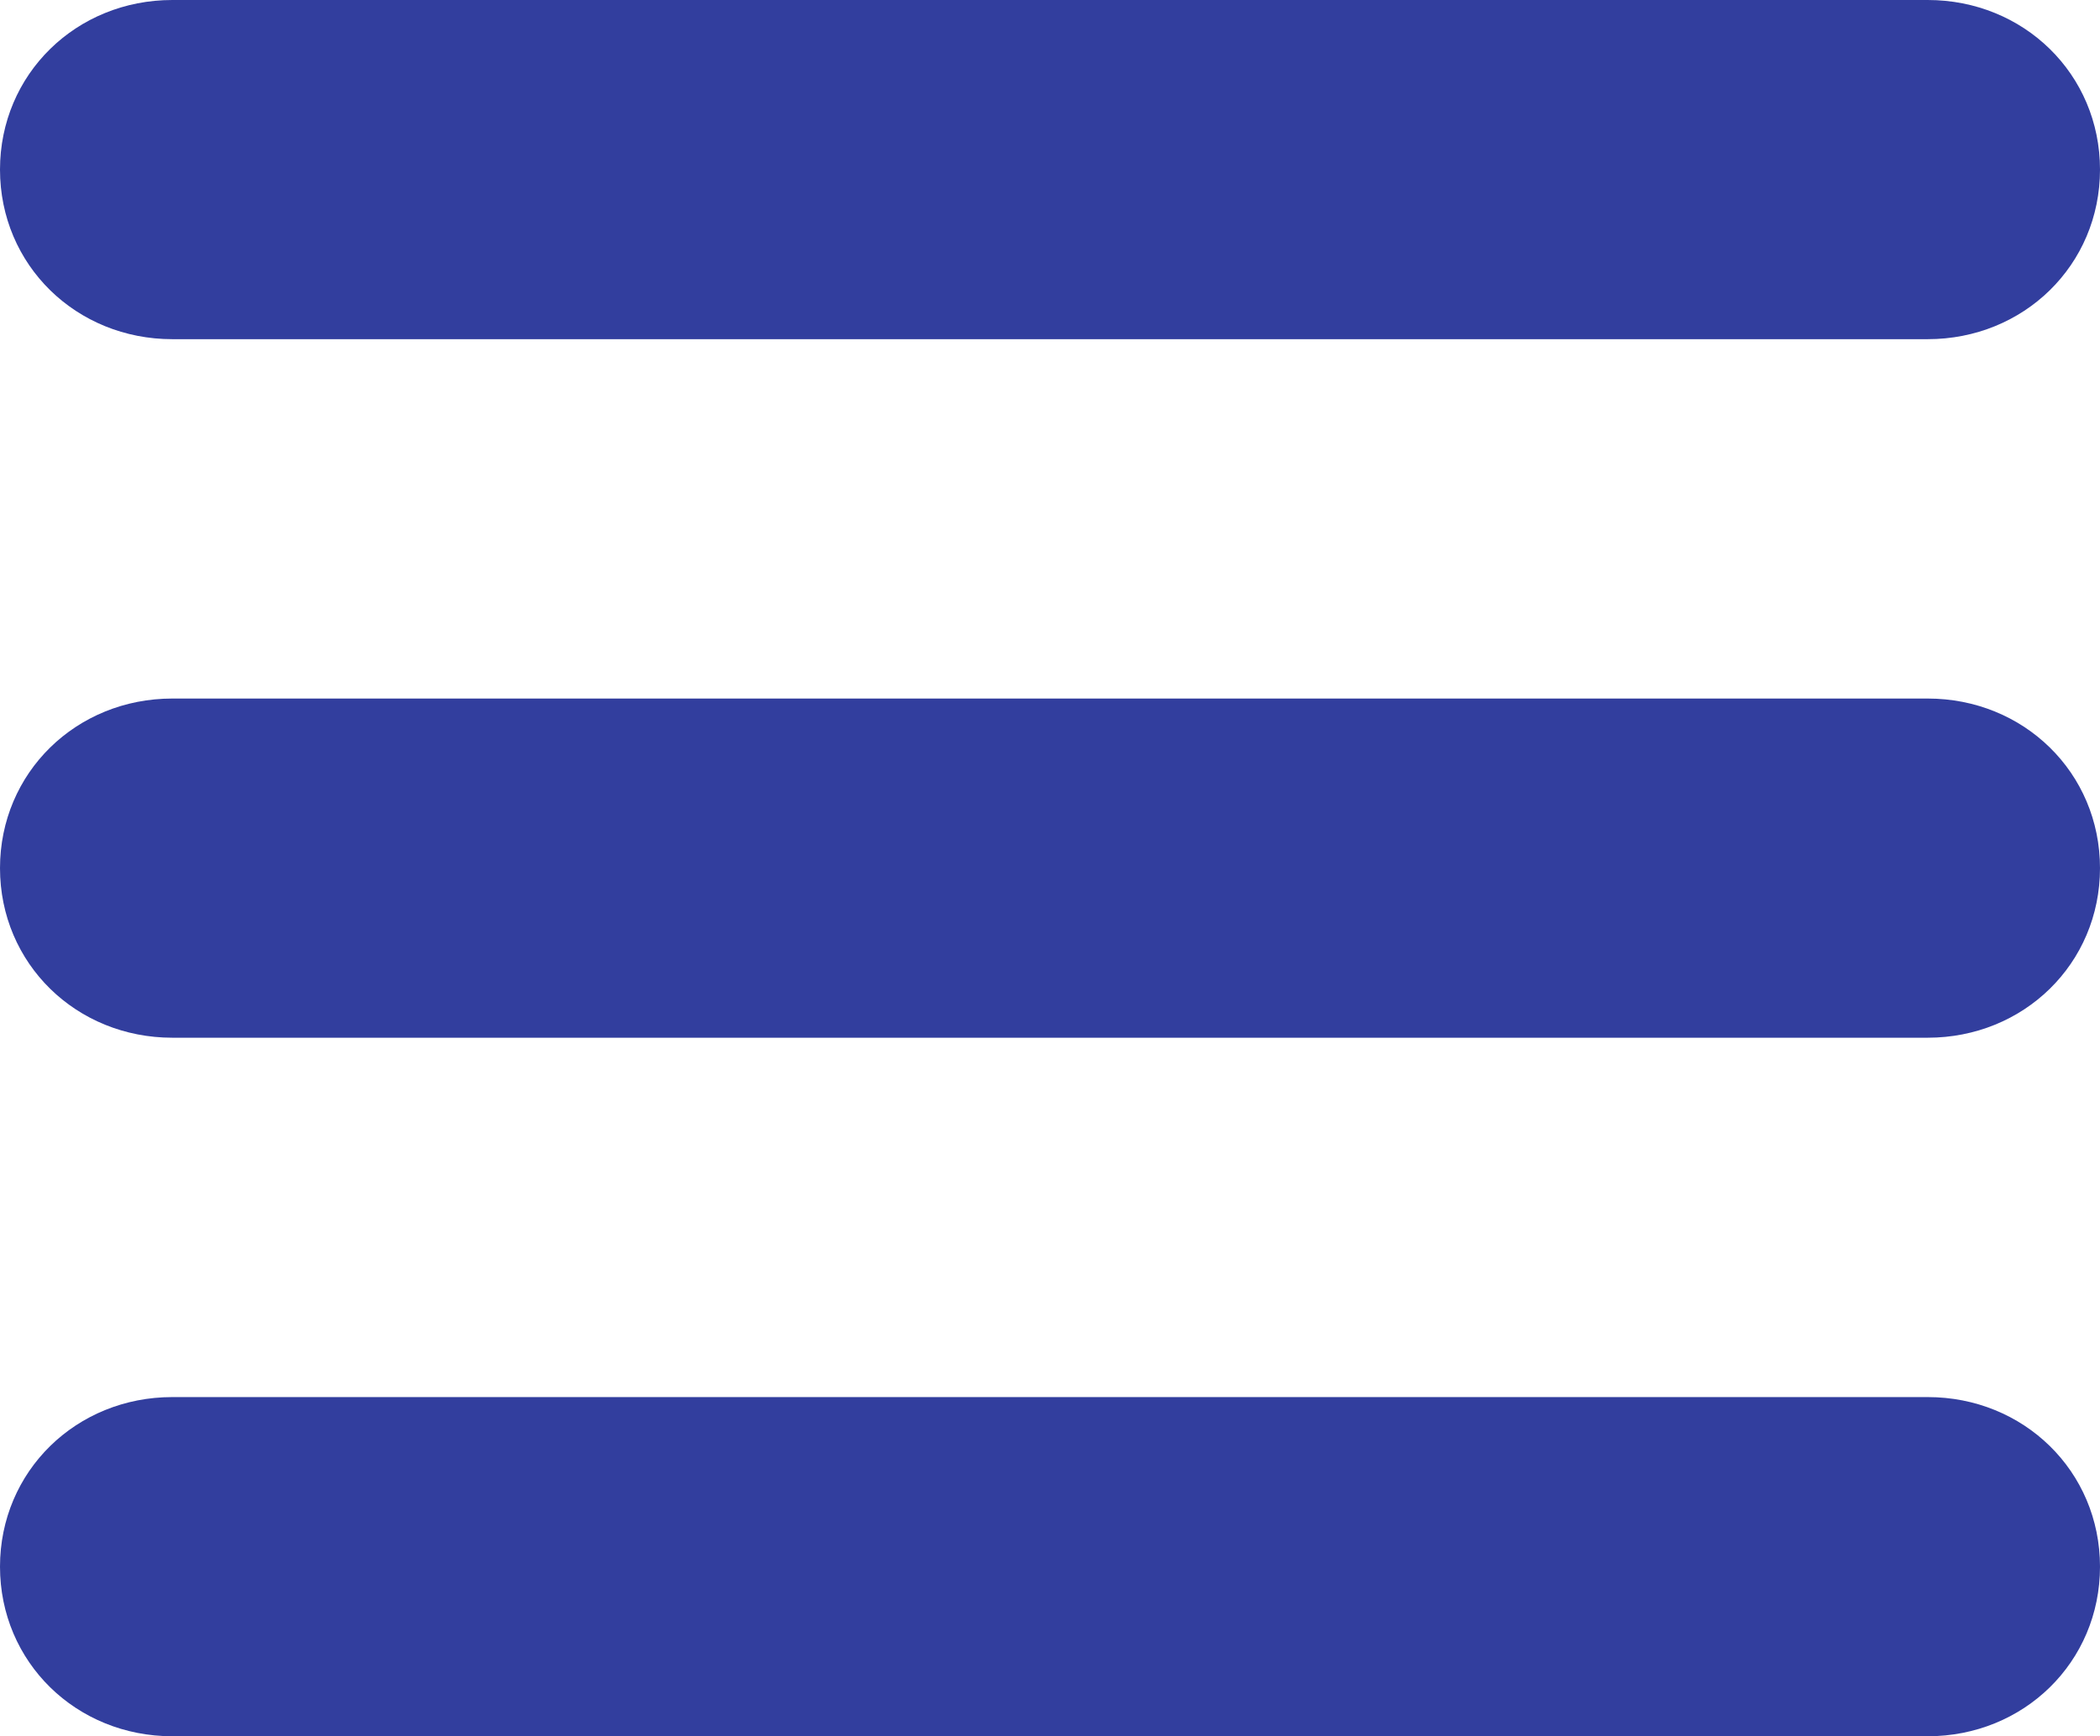 <svg width="52" height="43" viewBox="0 0 52 43" fill="none" xmlns="http://www.w3.org/2000/svg">
<path d="M47.734 0.5C49.838 0.5 51.5 2.115 51.5 4.2C51.5 6.286 49.838 7.9 47.734 7.9H4.266C2.162 7.9 0.5 6.286 0.5 4.2C0.5 2.115 2.162 0.5 4.266 0.5H47.734Z" fill="#323E9E" stroke="#323E9E"/>
<path d="M47.734 17.8C49.838 17.8 51.5 19.415 51.5 21.5C51.5 23.586 49.838 25.2 47.734 25.2H4.266C2.162 25.2 0.5 23.586 0.5 21.5C0.5 19.415 2.162 17.8 4.266 17.8H47.734Z" fill="#323E9E" stroke="#323E9E"/>
<path d="M47.734 35.1C49.838 35.1 51.5 36.715 51.5 38.8C51.5 40.886 49.838 42.5 47.734 42.5H4.266C2.162 42.5 0.5 40.886 0.5 38.8C0.5 36.715 2.162 35.1 4.266 35.1H47.734Z" fill="#323E9E" stroke="#323E9E"/>
</svg>
